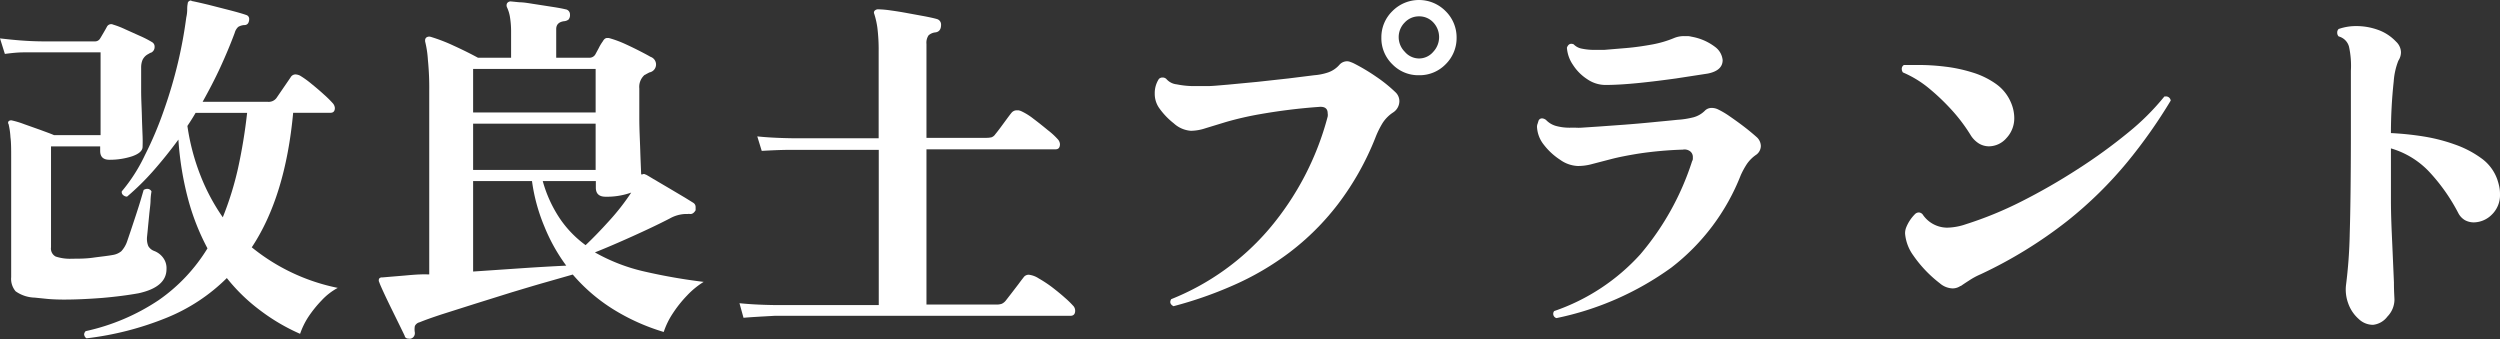 <svg xmlns="http://www.w3.org/2000/svg" viewBox="0 0 241.59 32.76"><rect x="0" y="0" width="241.59" height="32.76" fill="#333333" stroke="none"/><defs><style>.cls-1{fill:#fff;}</style></defs><g id="Layer_2" data-name="Layer 2"><g id="ヘッダー"><path class="cls-1" d="M3.35,28.76a3.34,3.34,0,0,1-1.84-.61,1.86,1.86,0,0,1-.43-1.37V15.26c0-.81,0-1.5-.07-2A7.05,7.05,0,0,0,.83,12a.23.23,0,0,1,0-.28.36.36,0,0,1,.33-.08A8.6,8.6,0,0,1,2.34,12l1.55.55c.53.2,1,.36,1.33.51h4.5v-8H4.36c-.77,0-1.46,0-2.06,0s-1.21.07-1.83.15L0,3.71C1.2,3.85,2.64,4,4.32,4H9.18a.56.56,0,0,0,.5-.29c.08-.12.18-.3.31-.52s.25-.43.34-.6a.46.46,0,0,1,.61-.21,8.35,8.35,0,0,1,1.16.45l1.4.63a9.91,9.91,0,0,1,1.19.61.49.49,0,0,1,.25.47.59.59,0,0,1-.32.54.61.61,0,0,0-.2.09l-.16.09a1.24,1.24,0,0,0-.49.54,1.94,1.94,0,0,0-.13.75c0,.65,0,1.39,0,2.22s.05,1.63.07,2.41.05,1.45.07,2,0,.9,0,1c0,.39-.35.69-1,.92a7,7,0,0,1-2.2.34c-.6,0-.9-.28-.9-.86v-.43H4.93V23.9a.87.87,0,0,0,.45.89A4.4,4.4,0,0,0,7,25c.62,0,1.3,0,2-.1s1.36-.16,1.89-.26a1.73,1.73,0,0,0,.83-.36,2.68,2.68,0,0,0,.58-1l.34-1,.5-1.51c.18-.55.34-1.05.47-1.49l.27-.92a.68.68,0,0,1,.32-.11.45.45,0,0,1,.44.25,6.19,6.19,0,0,0-.09.81c0,.42-.08.9-.13,1.43s-.1,1-.14,1.44-.08.72-.08.86a1.85,1.85,0,0,0,.13.74,1.1,1.1,0,0,0,.59.48,1.92,1.92,0,0,1,.83.63A1.67,1.67,0,0,1,16.09,26q0,1.75-2.7,2.34-1.55.28-3.51.45c-1.31.1-2.54.16-3.69.16q-.83,0-1.56-.06Zm5,3.93a.5.5,0,0,1-.22-.4A.52.52,0,0,1,8.28,32a20.54,20.54,0,0,0,7.06-3,16.64,16.64,0,0,0,4.71-5,22.29,22.29,0,0,1-1.87-4.75,29.87,29.87,0,0,1-.94-5.76c-.81,1.1-1.64,2.13-2.48,3.08a24.38,24.38,0,0,1-2.48,2.43.54.54,0,0,1-.38-.15.37.37,0,0,1-.13-.36A16,16,0,0,0,14,15a34.44,34.44,0,0,0,1.84-4.35A45.24,45.24,0,0,0,17.21,6,43.26,43.26,0,0,0,18,1.69,3.51,3.51,0,0,0,18.09,1c0-.21,0-.43.05-.64a.27.27,0,0,1,.15-.26.19.19,0,0,1,.25,0c.36.07.89.19,1.6.36L22.25,1c.69.18,1.21.33,1.55.45a.39.39,0,0,1,.28.4.76.76,0,0,1-.1.39.4.4,0,0,1-.36.18,1.33,1.33,0,0,0-.6.18,1.23,1.23,0,0,0-.34.58c-.41,1.1-.88,2.22-1.4,3.35s-1.1,2.23-1.7,3.31h6.3a.94.94,0,0,0,.83-.36l1.37-2a.55.55,0,0,1,.47-.29,1.18,1.18,0,0,1,.43.11,8.86,8.86,0,0,1,1.08.77c.43.35.85.7,1.24,1.06a10.39,10.39,0,0,1,.88.87.79.79,0,0,1,.18.43c0,.31-.14.47-.43.47h-3.6q-.75,8.1-4,13a19.21,19.21,0,0,0,8.31,3.92,6,6,0,0,0-1.56,1.21,11.4,11.4,0,0,0-1.3,1.62A7.37,7.37,0,0,0,29,32.26,19,19,0,0,1,25.15,30a17.37,17.37,0,0,1-3.23-3.13,17.63,17.63,0,0,1-5.85,3.85A29.67,29.67,0,0,1,8.39,32.69ZM21.53,21A30.57,30.57,0,0,0,23,16.27a51.25,51.25,0,0,0,.88-5.36H18.9c-.22.38-.48.8-.79,1.26A21.29,21.29,0,0,0,19.39,17,19.47,19.47,0,0,0,21.53,21Z"/><path class="cls-1" d="M39.71,32.72a.51.51,0,0,1-.25,0,.35.35,0,0,1-.33-.18c0-.07-.15-.35-.39-.85L37.91,30c-.31-.63-.59-1.21-.83-1.73s-.38-.84-.43-1a.36.36,0,0,1,0-.36.34.34,0,0,1,.29-.1l.7-.06,1.44-.12c.54-.05,1-.09,1.5-.11s.75,0,.9,0V8.78a27.22,27.22,0,0,0-.13-3A9.69,9.69,0,0,0,41.08,4V3.92a.37.37,0,0,1,.1-.28.48.48,0,0,1,.44-.08,16.2,16.2,0,0,1,2.21.85c.88.4,1.66.79,2.36,1.17h3.2V3.06a8.61,8.61,0,0,0-.12-1.48A3.56,3.56,0,0,0,49,.72a.45.45,0,0,1,0-.4.41.41,0,0,1,.39-.18l.81.08c.45,0,1,.11,1.55.19l1.67.26c.53.08.94.16,1.23.23a.49.49,0,0,1,.43.5.67.67,0,0,1-.14.49.81.81,0,0,1-.44.16c-.5.07-.75.33-.75.76V5.58h3.17a.66.66,0,0,0,.61-.32l.34-.63A4.19,4.19,0,0,1,58.25,4c.12-.22.26-.33.43-.33l.14,0,.18.05a10.53,10.53,0,0,1,1.28.47q.73.33,1.44.69c.47.24.85.44,1.14.61A.78.78,0,0,1,62.75,7l-.47.25a1.54,1.54,0,0,0-.5,1.3c0,.84,0,1.79,0,2.86s.06,2.09.09,3.08.07,1.77.09,2.37a.18.18,0,0,1,.11,0,.26.26,0,0,1,.29,0c.07,0,.33.17.77.43l1.53.9,1.55.92.79.49a.47.47,0,0,1,.22.43.59.59,0,0,1,0,.14.88.88,0,0,1,0,.15q-.23.39-.54.36a.6.6,0,0,0-.22,0H66.2a3.34,3.34,0,0,0-1.47.43c-1.08.56-2.29,1.13-3.62,1.73s-2.54,1.12-3.62,1.55a17.56,17.56,0,0,0,4.79,1.85,55.31,55.31,0,0,0,5.72,1,7.89,7.89,0,0,0-1.6,1.31A11.74,11.74,0,0,0,65,30.31a7.47,7.47,0,0,0-.86,1.77,20.19,20.19,0,0,1-4.86-2.18,16.94,16.94,0,0,1-3.93-3.37l-2.59.74c-1.06.3-2.18.64-3.38,1l-3.55,1.11-3.15,1c-.94.31-1.64.56-2.12.76a.67.67,0,0,0-.47.37,1.74,1.74,0,0,0,0,.63v.08A.53.53,0,0,1,39.71,32.72ZM57.56,6.66H45.72v4.21H57.56Zm0,5.29H45.72v4.47H57.56ZM51.41,17.5H45.72v8.74l5-.34c1.64-.11,3-.18,4-.23a17.1,17.1,0,0,1-2.1-3.75A17.3,17.3,0,0,1,51.41,17.5Zm5.18,6.19c.67-.63,1.43-1.41,2.27-2.34A21.86,21.86,0,0,0,61,18.61a7,7,0,0,1-2.48.4c-.62,0-.94-.29-.94-.87V17.5H52.45a12.4,12.4,0,0,0,1.66,3.63A10.41,10.41,0,0,0,56.59,23.69Z"/><path class="cls-1" d="M71.85,30.71l-.39-1.41c.94.1,2.06.16,3.38.18H84.92v-15H76.61c-1.25,0-2.25.06-3,.1l-.43-1.4c.93.1,2.06.16,3.38.18h8.35V5a17.64,17.64,0,0,0-.12-2.29,7.82,7.82,0,0,0-.31-1.38A.27.27,0,0,1,84.56,1,.47.47,0,0,1,84.89.9a9.73,9.73,0,0,1,1.2.11c.52.07,1.07.16,1.66.27l1.64.3c.5.1.88.18,1.15.26a.55.55,0,0,1,.4.57c0,.43-.19.67-.54.72a1.13,1.13,0,0,0-.67.29,1.27,1.27,0,0,0-.2.83v9.07h5.76a2.34,2.34,0,0,0,.52-.05.76.76,0,0,0,.38-.31c.12-.14.28-.35.49-.63l.61-.83c.2-.27.35-.47.45-.59a.66.66,0,0,1,.54-.25h.16l.2.06a5.92,5.92,0,0,1,1.22.75c.48.36.94.73,1.39,1.1a7.09,7.09,0,0,1,1,.92.79.79,0,0,1,.18.43c0,.34-.14.51-.43.51H89.53v15h6.7a1.61,1.61,0,0,0,.57-.07,1.07,1.07,0,0,0,.4-.32l.52-.67.69-.9q.33-.45.48-.63a.6.6,0,0,1,.54-.29,2.19,2.19,0,0,1,.94.35,12.09,12.09,0,0,1,1.28.84c.44.34.85.67,1.22,1a9.13,9.13,0,0,1,.81.78.7.7,0,0,1,.22.5c0,.34-.16.5-.47.5H74.84C73.62,30.59,72.62,30.64,71.85,30.71Z"/><path class="cls-1" d="M113.4,29.59c-.31-.17-.39-.39-.22-.68a24.26,24.26,0,0,0,9.45-6.77,27.68,27.68,0,0,0,5.67-10.87.92.92,0,0,0,0-.33c0-.45-.28-.66-.83-.61a55.66,55.66,0,0,0-5.63.69,31.08,31.08,0,0,0-3.37.77l-2,.61a4.52,4.52,0,0,1-1.39.24,2.74,2.74,0,0,1-1.65-.72,7,7,0,0,1-1.44-1.52,2.39,2.39,0,0,1-.4-1.36,2.5,2.5,0,0,1,.4-1.41.49.49,0,0,1,.36-.14.52.52,0,0,1,.36.14,1.52,1.52,0,0,0,1,.52,8.44,8.44,0,0,0,1.77.17h.57c.2,0,.4,0,.62,0,.48,0,1.15-.07,2-.14l2.84-.27,3-.33L127,7.27A5.5,5.5,0,0,0,128.34,7a2.57,2.57,0,0,0,1.08-.72,1,1,0,0,1,.75-.36.94.94,0,0,1,.36.08,2.52,2.52,0,0,1,.33.14A18.79,18.79,0,0,1,133,7.42a13.92,13.92,0,0,1,1.87,1.51,1.18,1.18,0,0,1,.36.86,1.31,1.31,0,0,1-.61,1.08,3.49,3.49,0,0,0-1,1,8.77,8.77,0,0,0-.71,1.44,27,27,0,0,1-3.63,6.44,24.72,24.72,0,0,1-4.7,4.67,27,27,0,0,1-5.42,3.16A38.14,38.14,0,0,1,113.4,29.59ZM137.12,7.27a3.49,3.49,0,0,1-2.57-1.06,3.5,3.5,0,0,1-1.06-2.57,3.51,3.51,0,0,1,1.06-2.56,3.61,3.61,0,0,1,5.15,0,3.55,3.55,0,0,1,1.06,2.56,3.54,3.54,0,0,1-1.06,2.57A3.51,3.51,0,0,1,137.12,7.27Zm0-1.62A1.8,1.8,0,0,0,138.51,5a2.07,2.07,0,0,0,0-2.83,1.85,1.85,0,0,0-1.39-.59,1.87,1.87,0,0,0-1.37.59,2,2,0,0,0,0,2.83A1.82,1.82,0,0,0,137.12,5.65Z"/><path class="cls-1" d="M150.41,30.74a.43.43,0,0,1-.22-.68,19.93,19.93,0,0,0,8.33-5.49,26.27,26.27,0,0,0,5-9,.44.44,0,0,0,.07-.21v-.18a.68.68,0,0,0-.24-.54.89.89,0,0,0-.73-.18,36.23,36.23,0,0,0-4.25.38q-1.67.27-2.7.54l-1.77.46a5.11,5.11,0,0,1-1.44.2,3.16,3.16,0,0,1-1.71-.61A6.3,6.3,0,0,1,149.2,14a3,3,0,0,1-.67-1.73.79.79,0,0,1,.06-.32l.09-.29a.36.36,0,0,1,.36-.22.72.72,0,0,1,.36.15,2.11,2.11,0,0,0,1,.59,5,5,0,0,0,1.37.16h.52a4.41,4.41,0,0,0,.52,0l1.66-.11,2.5-.18c.92-.07,1.84-.15,2.75-.24s1.7-.16,2.34-.23a8.41,8.41,0,0,0,1.61-.25,2.49,2.49,0,0,0,1.06-.61.9.9,0,0,1,.68-.29,1.4,1.4,0,0,1,.61.14,8.05,8.05,0,0,1,1.16.69c.45.31.91.64,1.38,1s.87.7,1.21,1a1.19,1.19,0,0,1,.39.83,1.06,1.06,0,0,1-.5.9,3.47,3.47,0,0,0-.85.86,8,8,0,0,0-.59,1.08,20.86,20.86,0,0,1-6.71,8.93A28.88,28.88,0,0,1,150.41,30.74Zm4.71-22.53a3.12,3.12,0,0,1-1.74-.56A4.61,4.61,0,0,1,152,6.26a3.33,3.33,0,0,1-.58-1.65c.12-.34.34-.45.65-.33a1.45,1.45,0,0,0,.79.42,5.86,5.86,0,0,0,1.26.12h.44l.46,0,2.16-.18c.82-.07,1.64-.19,2.47-.34a10.3,10.3,0,0,0,2.14-.63,2.5,2.5,0,0,1,1-.18h.36a2.79,2.79,0,0,1,.33.06,5.22,5.22,0,0,1,2.28,1,1.79,1.79,0,0,1,.71,1.26c0,.67-.48,1.11-1.44,1.3l-3.06.47c-1.16.16-2.33.31-3.51.43S156.13,8.21,155.12,8.21Z"/><path class="cls-1" d="M190.4,13a16.32,16.32,0,0,0-1.83-2.41,21.1,21.1,0,0,0-2.29-2.16A10.23,10.23,0,0,0,183.89,7a.56.56,0,0,1-.11-.32.42.42,0,0,1,.21-.4c.22,0,.45,0,.71,0h.73a20.86,20.86,0,0,1,2.54.16A14.47,14.47,0,0,1,190.6,7a7.85,7.85,0,0,1,2.27,1.1,4.18,4.18,0,0,1,1.46,1.81,3.8,3.8,0,0,1,.32,1.44,2.79,2.79,0,0,1-.76,2,2.26,2.26,0,0,1-1.69.79,1.91,1.91,0,0,1-.93-.25A2.51,2.51,0,0,1,190.4,13Zm-.93,14.62a1.35,1.35,0,0,1-.8.25,2,2,0,0,1-1.22-.5,12,12,0,0,1-2.56-2.69,4.2,4.2,0,0,1-.79-2.1,1.55,1.55,0,0,1,.11-.61,3.84,3.84,0,0,1,.83-1.26.54.54,0,0,1,.39-.18.52.52,0,0,1,.36.18A2.86,2.86,0,0,0,188.17,22a5.85,5.85,0,0,0,1.8-.33,36,36,0,0,0,5.35-2.19,58.81,58.81,0,0,0,5.47-3.14,51.24,51.24,0,0,0,4.88-3.54,23.35,23.35,0,0,0,3.49-3.48h.11a.46.46,0,0,1,.5.4,49.81,49.81,0,0,1-4.16,5.9,38.7,38.7,0,0,1-5.83,5.73,43.2,43.2,0,0,1-8.37,5.15,7,7,0,0,0-1.13.61Q189.78,27.43,189.47,27.65Z"/><path class="cls-1" d="M229.32,31.39a2,2,0,0,1-1.39-.57,3.6,3.6,0,0,1-1-1.48,3.86,3.86,0,0,1-.22-1.8,46.32,46.32,0,0,0,.36-5q.1-3.33.11-9.06V6.84A8.58,8.58,0,0,0,227,4.52a1.4,1.4,0,0,0-1-1,.49.49,0,0,1-.14-.36.46.46,0,0,1,.14-.36,5.1,5.1,0,0,1,1.73-.28,6.13,6.13,0,0,1,2,.34,4.45,4.45,0,0,1,1.82,1.17,1.45,1.45,0,0,1,.47,1,1.48,1.48,0,0,1-.25.83,6.68,6.68,0,0,0-.45,2,46.67,46.67,0,0,0-.27,5,29,29,0,0,1,3.11.32,16.73,16.73,0,0,1,3.06.78,9.83,9.83,0,0,1,2.56,1.33,4.26,4.26,0,0,1,1.53,2,6.11,6.11,0,0,1,.21.75,3.51,3.51,0,0,1,.07.72,2.63,2.63,0,0,1-.81,2,2.51,2.51,0,0,1-1.71.73,1.79,1.79,0,0,1-.86-.21,1.68,1.68,0,0,1-.65-.69,18,18,0,0,0-2.82-4,8.25,8.25,0,0,0-3.69-2.25v.18c0,1.58,0,3.19,0,4.81s.08,3.12.14,4.5l.15,3.45c0,.93.05,1.48.05,1.68a2.36,2.36,0,0,1-.68,1.63A2,2,0,0,1,229.32,31.39Z"/></g></g></svg>